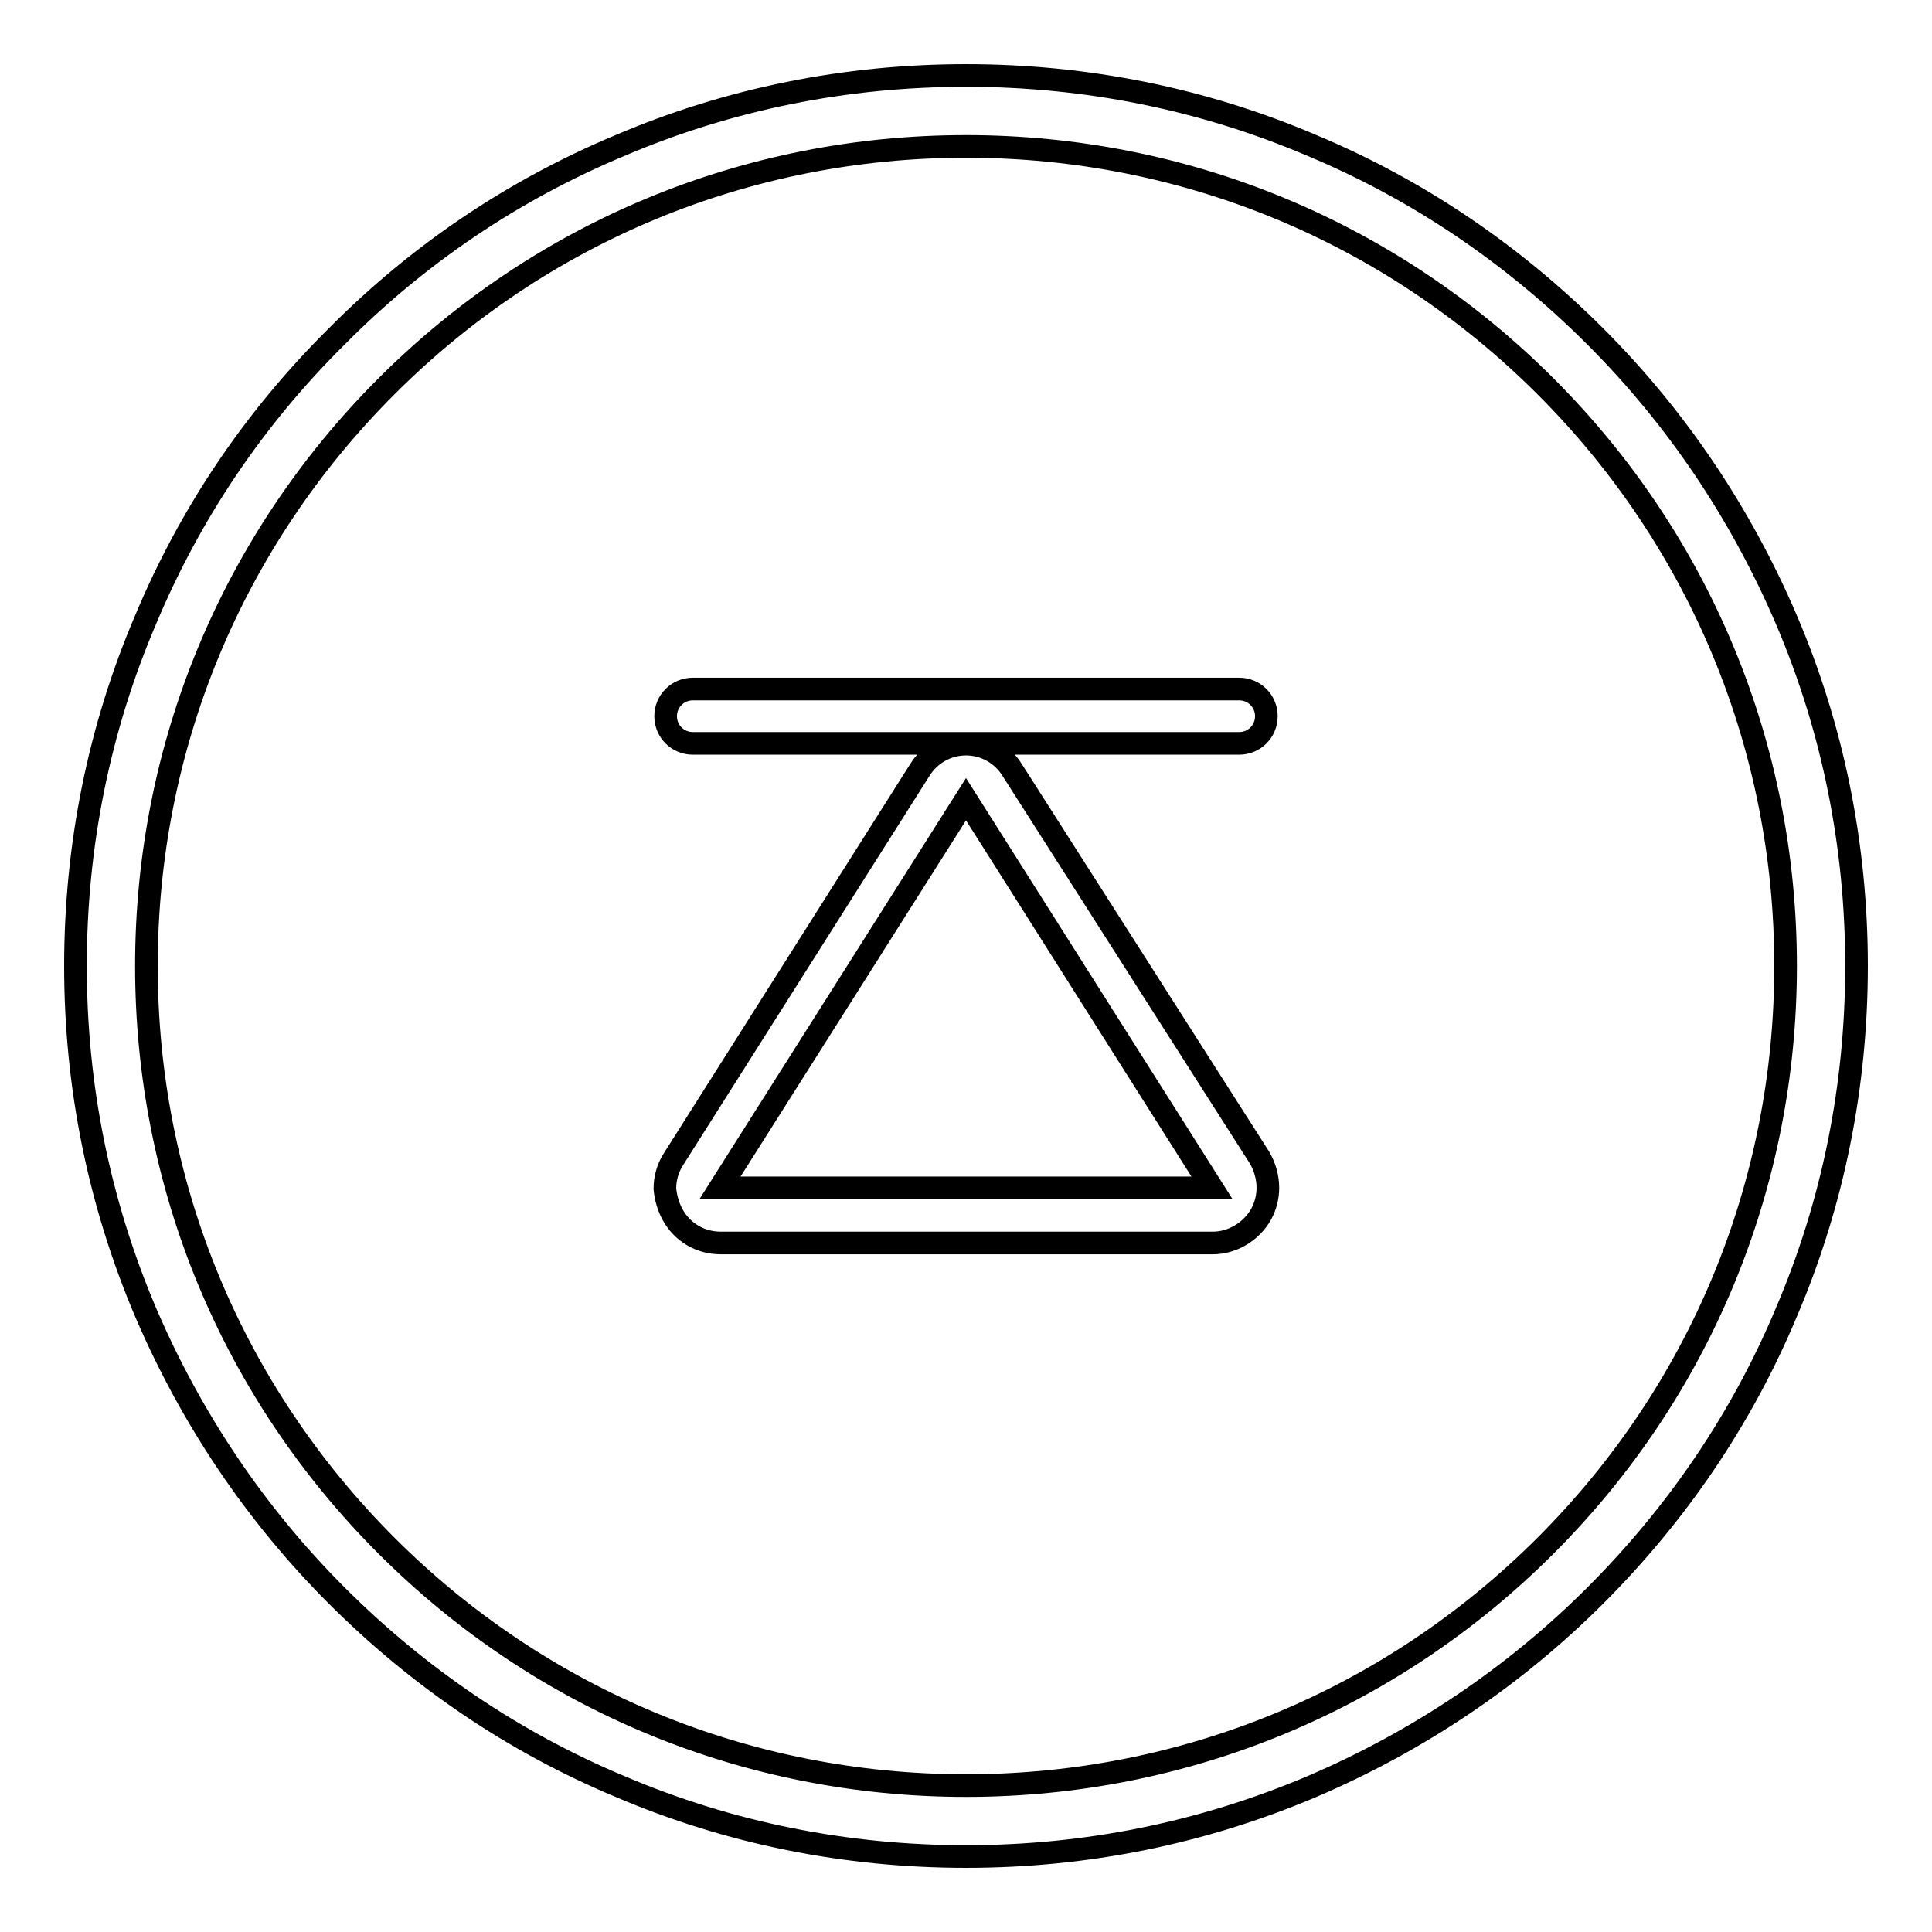 <?xml version="1.0" encoding="utf-8"?>
<!-- Svg Vector Icons : http://www.onlinewebfonts.com/icon -->
<!DOCTYPE svg PUBLIC "-//W3C//DTD SVG 1.1//EN" "http://www.w3.org/Graphics/SVG/1.1/DTD/svg11.dtd">
<svg version="1.1" xmlns="http://www.w3.org/2000/svg" xmlns:xlink="http://www.w3.org/1999/xlink" x="0px" y="0px" viewBox="0 0 256 256" enable-background="new 0 0 256 256" xml:space="preserve">
<g> <path stroke-width="3" fill-opacity="0" stroke="#000000"  d="M128,10c15.9,0,31.4,3.1,45.9,9.3c14.1,5.9,26.7,14.5,37.5,25.3c10.8,10.8,19.3,23.5,25.3,37.5 c6.2,14.5,9.3,30,9.3,45.9c0,15.9-3.1,31.4-9.3,45.9c-5.9,14.1-14.5,26.7-25.3,37.5s-23.5,19.3-37.5,25.3 c-14.6,6.2-30,9.3-45.9,9.3c-15.9,0-31.4-3.1-45.9-9.3c-14.1-5.9-26.7-14.5-37.5-25.3c-10.8-10.8-19.3-23.5-25.3-37.5 c-6.2-14.6-9.3-30-9.3-45.9c0-15.9,3.1-31.4,9.3-45.9C25.2,68,33.7,55.4,44.6,44.6C55.4,33.7,68,25.2,82.1,19.3 C96.6,13.1,112.1,10,128,10L128,10L128,10z M128,236.6c29,0,56.3-11.3,76.8-31.8c20.5-20.5,31.8-47.8,31.8-76.8 c0-29-11.3-56.3-31.8-76.8C184.3,30.7,157,19.4,128,19.4c-29,0-56.3,11.3-76.8,31.8C30.7,71.7,19.4,99,19.4,128 c0,29,11.3,56.3,31.8,76.8C71.7,225.3,99,236.6,128,236.6L128,236.6L128,236.6z M89.1,160.9c1.3,2.4,3.7,3.8,6.4,3.8h65.2 c2.6,0,5.1-1.5,6.4-3.8c0.6-1.1,0.9-2.3,0.9-3.5c0-1.4-0.4-2.8-1.1-4L134.1,102c-1.3-2.1-3.6-3.4-6.1-3.4c-2.5,0-4.8,1.3-6.1,3.4 l-32.6,51.5c-0.8,1.2-1.2,2.6-1.2,4C88.2,158.6,88.5,159.8,89.1,160.9L89.1,160.9z M128,105.9l32.6,51.5H95.4L128,105.9z  M164.2,98.5H91.8c-2,0-3.6-1.6-3.6-3.6c0-2,1.6-3.6,3.6-3.6h72.4c2,0,3.6,1.6,3.6,3.6C167.8,96.9,166.2,98.5,164.2,98.5z"/></g>
</svg>